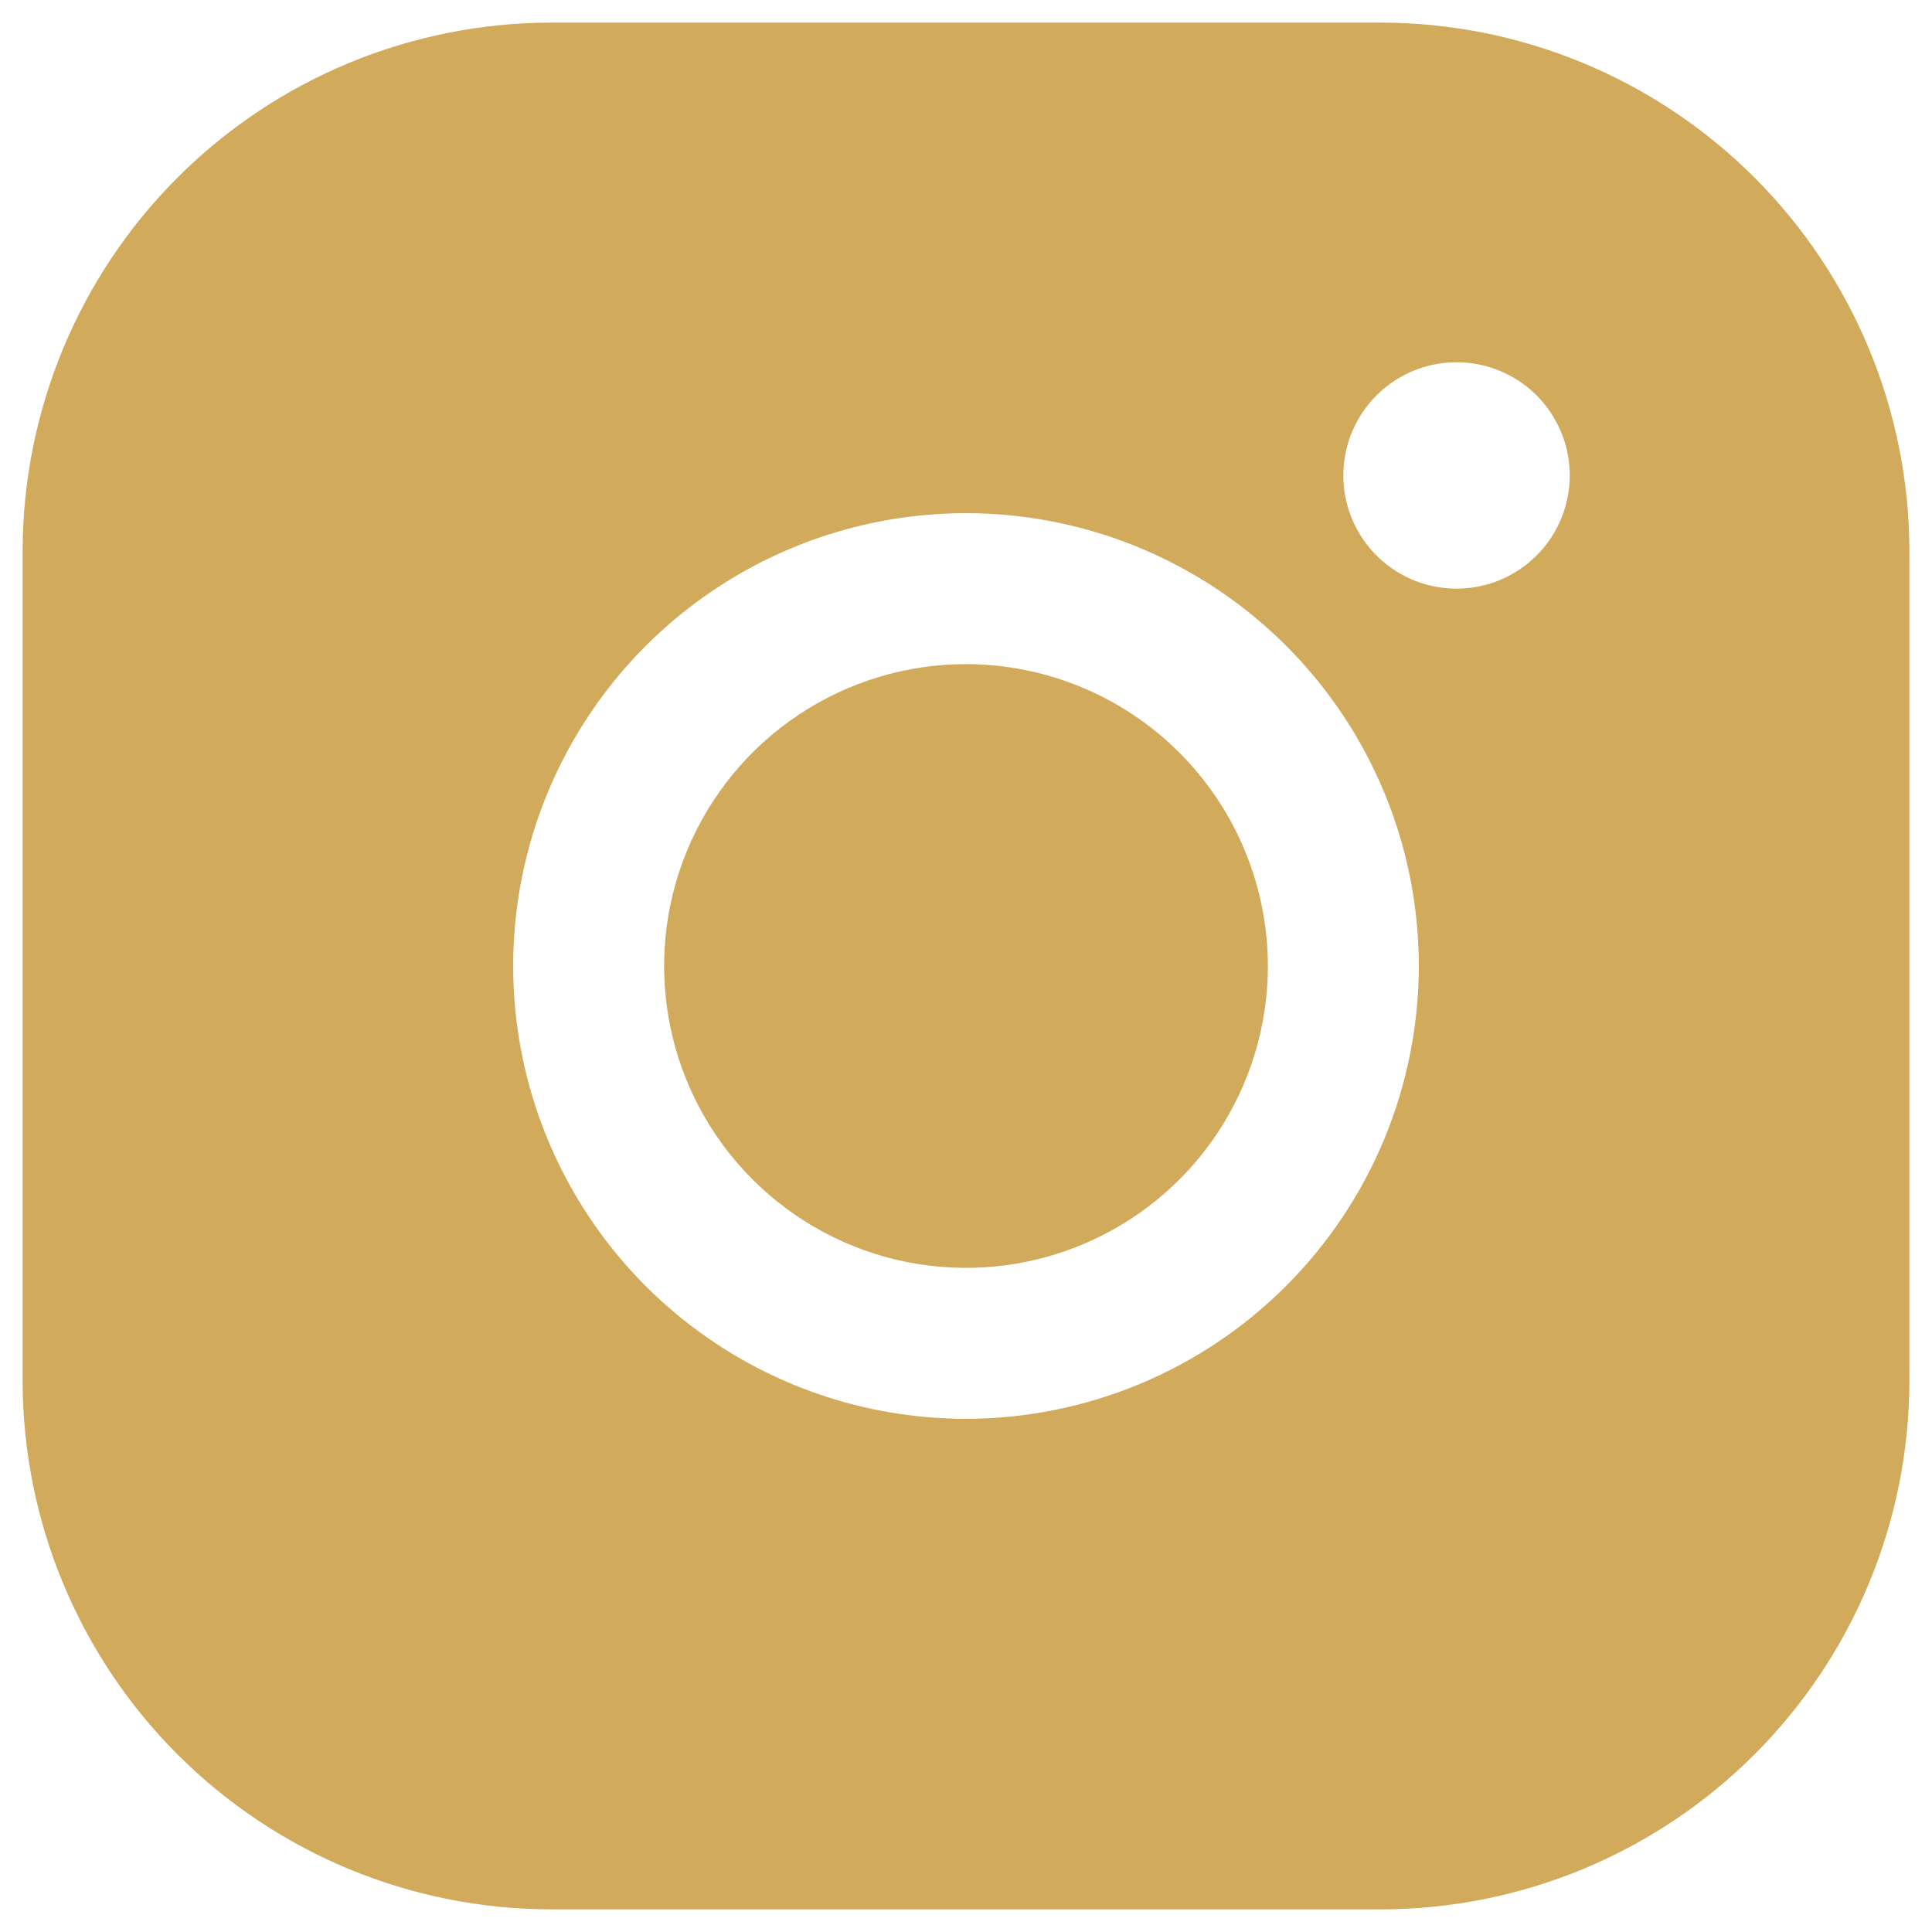 <svg width="48" height="48" viewBox="0 0 48 48" fill="none" xmlns="http://www.w3.org/2000/svg">
<path d="M31.5 24C31.5 25.483 31.06 26.933 30.236 28.167C29.412 29.4 28.241 30.361 26.87 30.929C25.5 31.497 23.992 31.645 22.537 31.356C21.082 31.067 19.746 30.352 18.697 29.303C17.648 28.254 16.933 26.918 16.644 25.463C16.355 24.008 16.503 22.5 17.071 21.13C17.639 19.759 18.6 18.588 19.833 17.764C21.067 16.94 22.517 16.5 24 16.5C25.988 16.502 27.895 17.293 29.301 18.699C30.707 20.105 31.498 22.012 31.5 24ZM47.438 13.688V34.312C47.434 37.792 46.05 41.128 43.589 43.589C41.128 46.05 37.792 47.434 34.312 47.438H13.688C10.208 47.434 6.872 46.05 4.411 43.589C1.951 41.128 0.566 37.792 0.562 34.312V13.688C0.566 10.208 1.951 6.872 4.411 4.411C6.872 1.951 10.208 0.566 13.688 0.562H34.312C37.792 0.566 41.128 1.951 43.589 4.411C46.05 6.872 47.434 10.208 47.438 13.688ZM35.25 24C35.25 21.775 34.59 19.6 33.354 17.75C32.118 15.9 30.361 14.458 28.305 13.606C26.25 12.755 23.988 12.532 21.805 12.966C19.623 13.4 17.618 14.472 16.045 16.045C14.472 17.618 13.4 19.623 12.966 21.805C12.532 23.988 12.755 26.25 13.606 28.305C14.458 30.361 15.9 32.118 17.75 33.354C19.6 34.59 21.775 35.25 24 35.25C26.983 35.247 29.842 34.06 31.951 31.951C34.06 29.842 35.247 26.983 35.25 24ZM39 11.812C39 11.256 38.835 10.713 38.526 10.25C38.217 9.787 37.778 9.427 37.264 9.214C36.75 9.001 36.184 8.946 35.639 9.054C35.093 9.163 34.592 9.43 34.199 9.824C33.805 10.217 33.538 10.718 33.429 11.264C33.321 11.809 33.376 12.375 33.589 12.889C33.802 13.403 34.162 13.842 34.625 14.151C35.087 14.46 35.631 14.625 36.188 14.625C36.933 14.625 37.649 14.329 38.176 13.801C38.704 13.274 39 12.558 39 11.812Z" fill="#D1AA5C"/>
</svg>
